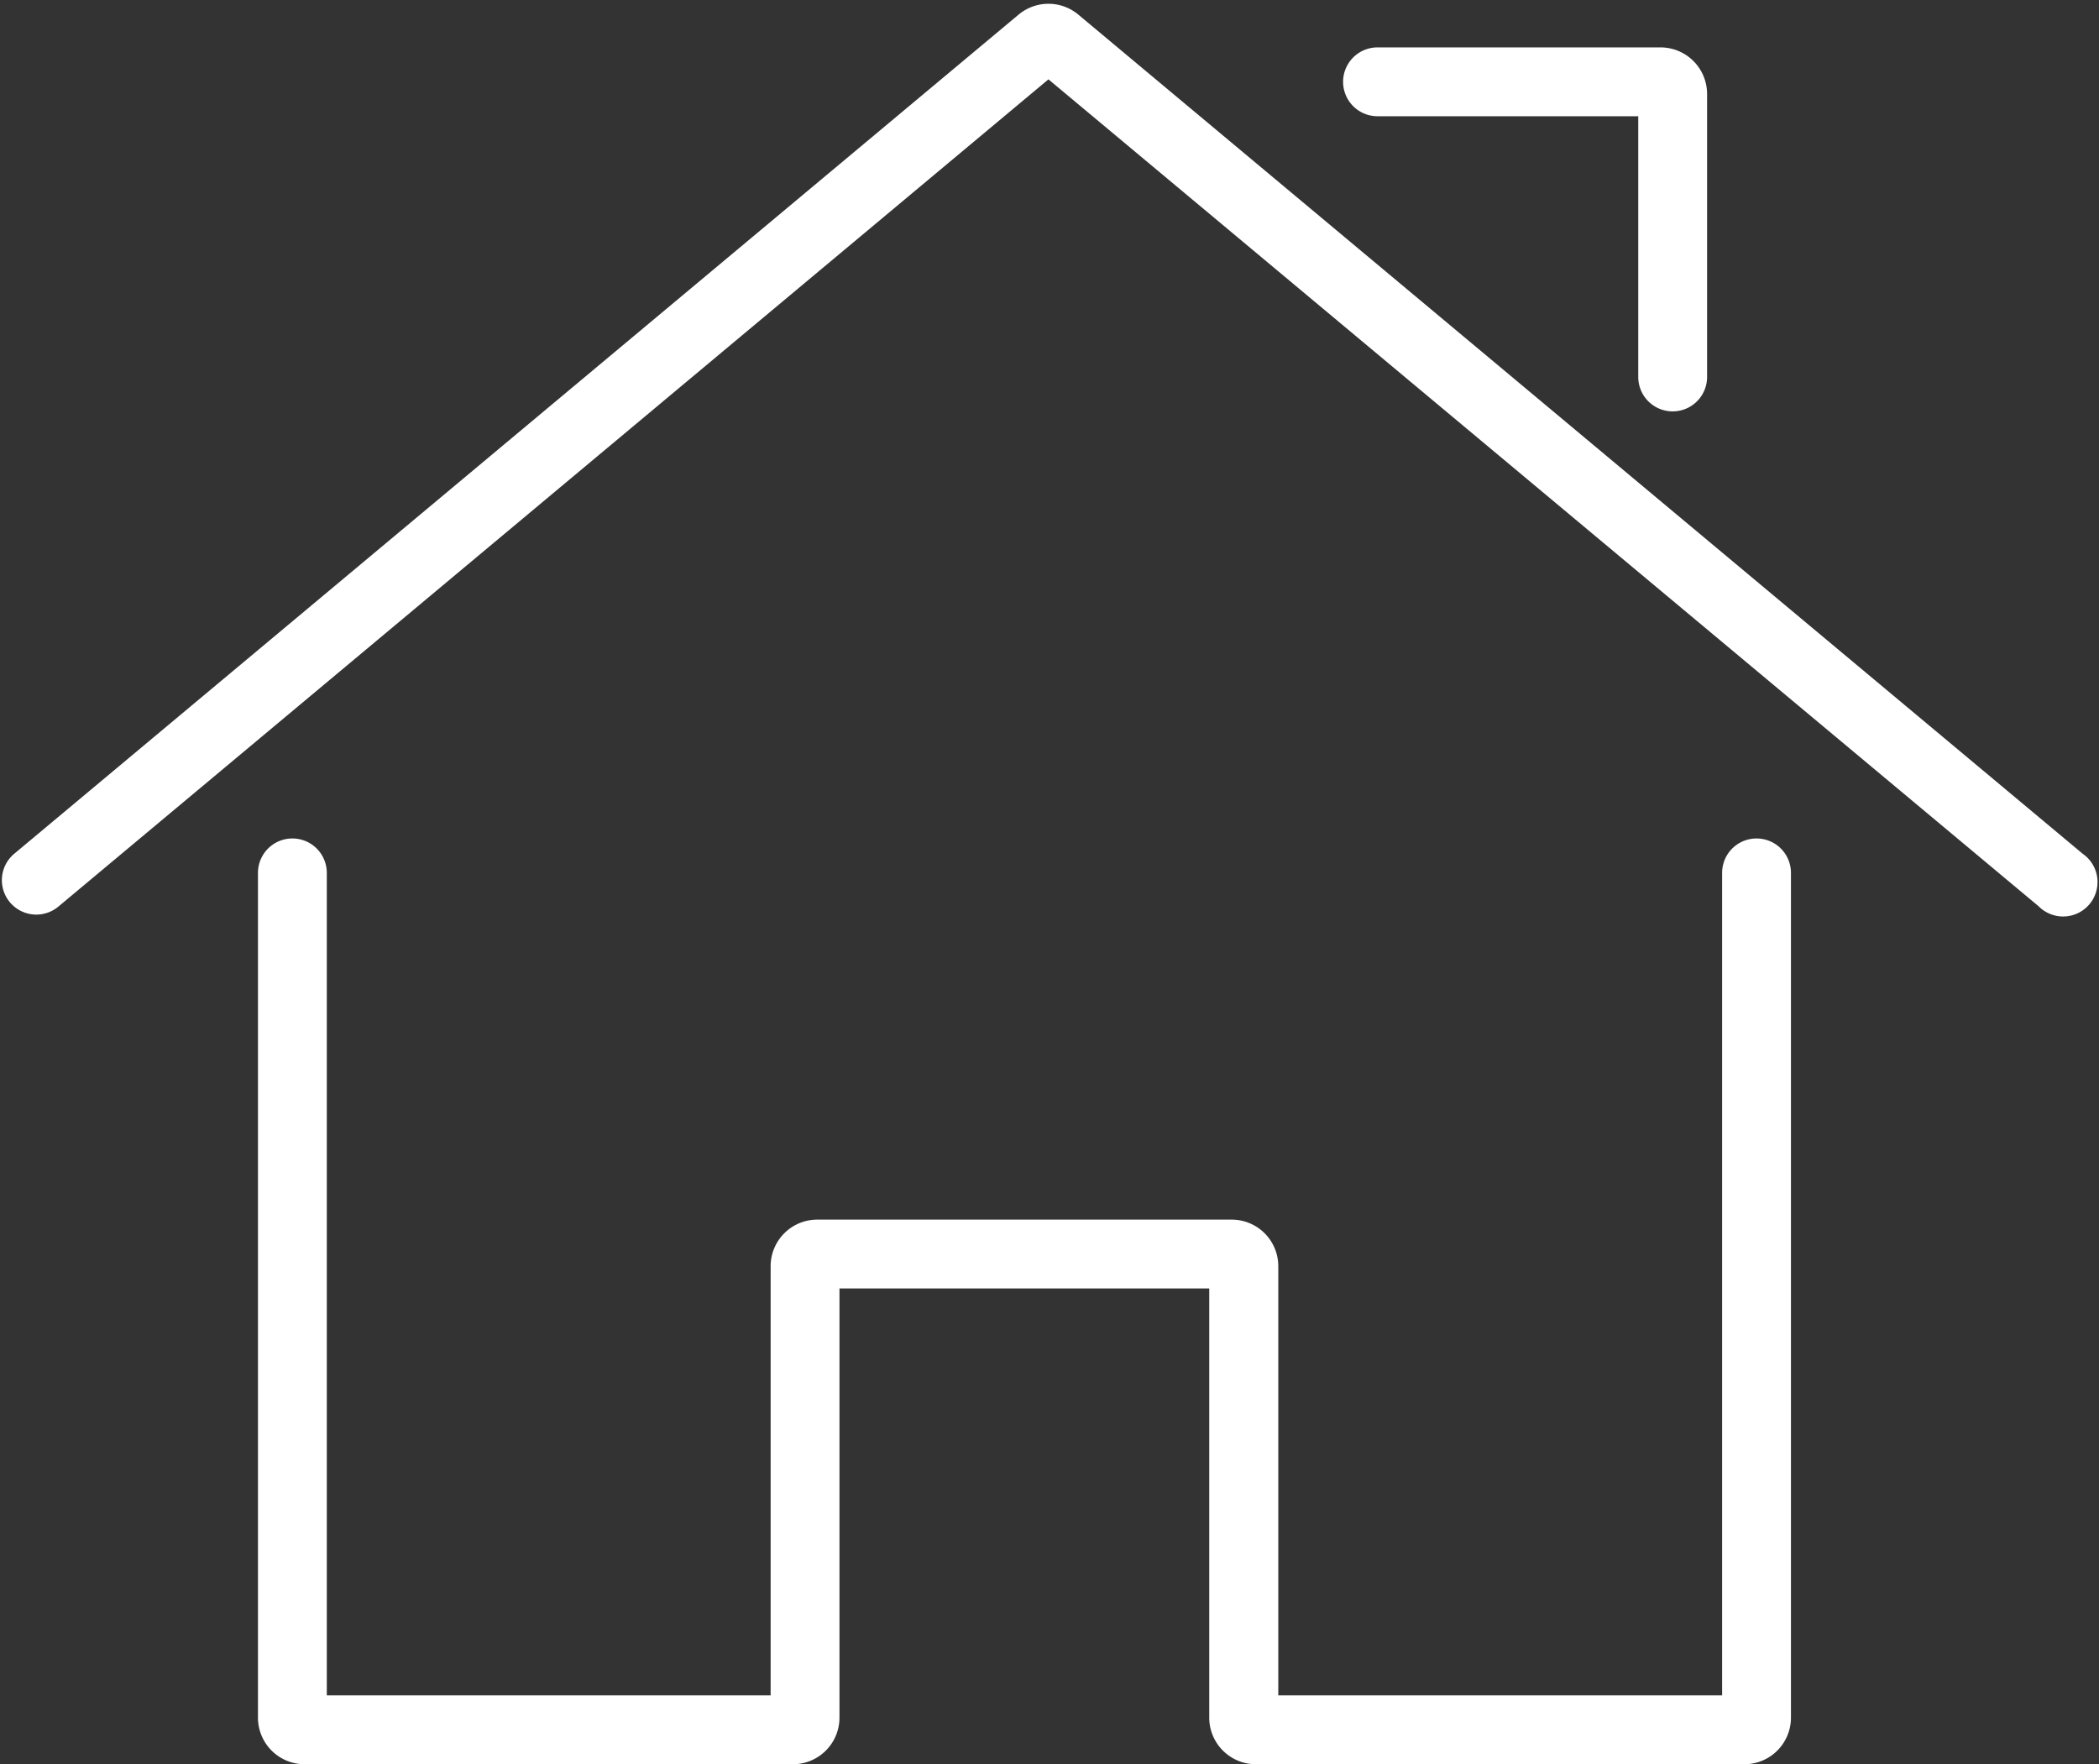 <?xml version="1.0" encoding="UTF-8" standalone="no"?><svg xmlns="http://www.w3.org/2000/svg" xmlns:xlink="http://www.w3.org/1999/xlink" data-name="Layer 1" fill="#ffffff" height="421.3" preserveAspectRatio="xMidYMid meet" version="1" viewBox="-0.4 -0.9 501.3 421.3" width="501.3" zoomAndPan="magnify"><rect x="-0.4" y="-0.9" width="501.3" height="421.3" fill="#333333" stroke="none"/><g id="change1_1"><path d="M288.4,409.33V306.82H200.09v102.5A11.13,11.13,0,0,1,189,420.45H72.33a11.13,11.13,0,0,1-11.12-11.12V207.57a8.22,8.22,0,0,1,16.44,0V404h106V301.5a11.13,11.13,0,0,1,11.12-11.12h99a11.13,11.13,0,0,1,11.12,11.12V404h106V207.57a8.22,8.22,0,0,1,16.44,0V409.33a11.13,11.13,0,0,1-11.12,11.12H299.53A11.13,11.13,0,0,1,288.4,409.33ZM486.51,215.57A8.22,8.22,0,1,0,497,203L257.13,2.59a11.12,11.12,0,0,0-14.26,0L3,203a8.22,8.22,0,1,0,10.54,12.62L250,18.05ZM328.59,26.86h62.27V89.13a8.22,8.22,0,0,0,16.44,0V21.54a11.13,11.13,0,0,0-11.12-11.12H328.59a8.22,8.22,0,1,0,0,16.44Z"/></g></svg>